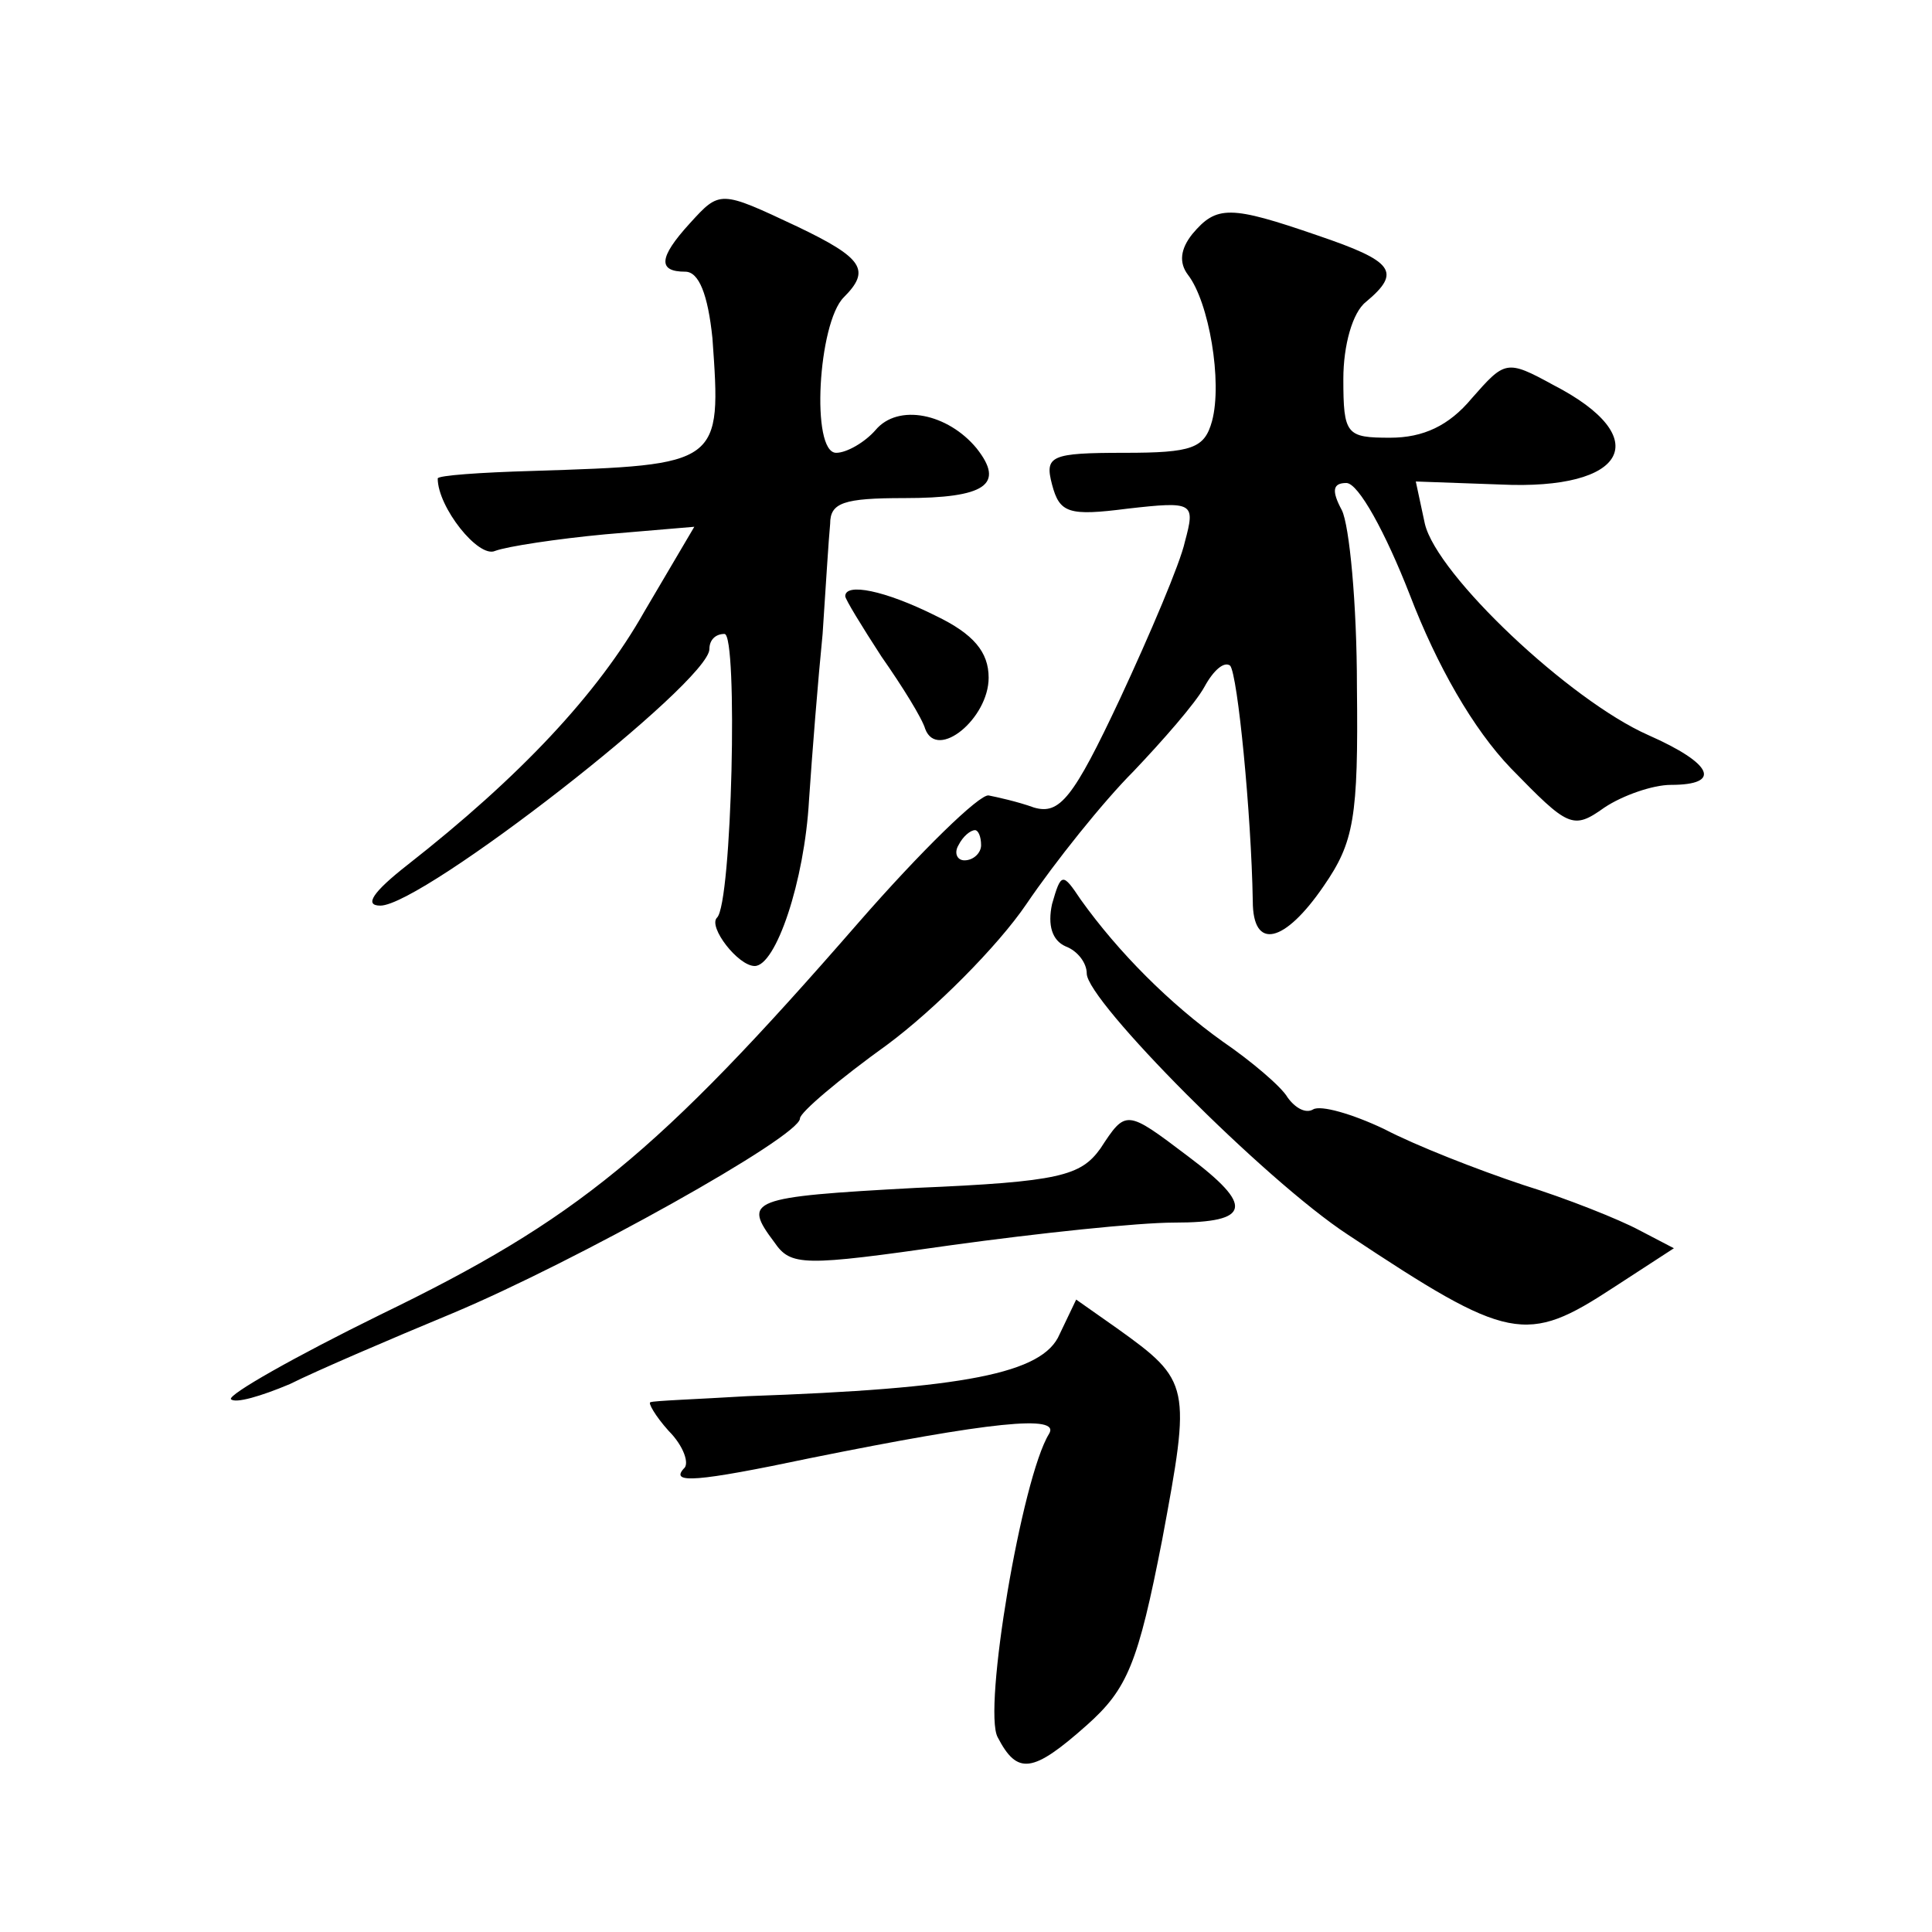 <?xml version="1.0" standalone="no"?>
<!DOCTYPE svg PUBLIC "-//W3C//DTD SVG 20010904//EN"
 "http://www.w3.org/TR/2001/REC-SVG-20010904/DTD/svg10.dtd">
<svg version="1.0" xmlns="http://www.w3.org/2000/svg"
 width="128pt" height="128pt" viewBox="0 0 128 128"
 preserveAspectRatio="xMidYMid meet">
<g transform="translate(0,128) scale(0.1,-0.1)"
fill="#0" stroke="none">
<path d="M457 1132 c-21 -23 -21 -32 -3 -32 9 0 15 -15 18 -44 6 -84 6 -84 -119
-88 -35 -1 -63 -3 -63 -5 0 -19 27 -53 38 -48 8 3 41 8 73 11 l59 5 -33 -56 c-31
-55 -83 -110 -157 -168 -23 -18 -29 -27 -18 -27 28 0 218 148 218 170 0 6 4 10
10 10 9 0 5 -179 -5 -188 -6 -6 14 -32 25 -32 14 0 33 56 36 110 2 30 6 80 9 110
2 30 4 63 5 73 0 14 9 17 49 17 54 0 67 9 48 33 -19 23 -52 30 -67 12 -7 -8 -19
-15 -26 -15 -17 0 -12 86 5 103 18 18 13 26 -31 47 -51 24 -51 24 -71 2z M790 1125
c-8 -10 -9 -19 -3 -27 14 -18 23 -71 16 -97 -5 -18 -13 -21 -58 -21 -49 0 -53 -2
-48 -21 5 -19 11 -21 50 -16 44 5 45 4 38 -22 -3 -14 -23 -61 -43 -104 -31 -66
-40 -77 -57 -72 -11 4 -25 7 -30 8 -6 1 -45 -37 -86 -84 -134 -154 -187 -197 -317
-260 -57 -28 -101 -53 -99 -56 3 -3 20 2 39 10 18 9 67 30 108 47 81 34 230 117
230 129 0 4 26 26 58 49 31 23 73 65 92 93 19 28 51 68 71 88 19 20 41 45 47 56
6 11 13 17 17 14 5 -6 14 -98 15 -156 0 -33 21 -28 47 10 20 29 23 45 22 132 0
55 -5 107 -10 117 -7 13 -6 18 3 18 8 0 26 -33 42 -74 18 -47 42 -89 67 -115 38
-39 41 -41 62 -26 12 8 32 15 44 15 34 0 28 14 -15 33 -52 23 -140 106 -148 140
l-6 28 56 -2 c84 -4 103 31 35 66 -31 17 -32 16 -54 -9 -15 -18 -32 -26 -54 -26
-29 0 -31 2 -31 39 0 22 6 44 15 51 24 20 18 27 -32 44 -58 20 -67 20 -83 1z m-140
-405 c0 -5 -5 -10 -11 -10 -5 0 -7 5 -4 10 3 6 8 10 11 10 2 0 4 -4 4 -10z M560
885 c0 -2 11 -20 24 -40 14 -20 27 -41 29 -48 8 -21 42 7 42 34 0 17 -10 29 -35
41 -34 17 -60 22 -60 13z M697 681 c-3 -14 0 -24 9 -28 8 -3 14 -11 14 -18 0 -18
118 -137 173 -173 107 -71 118 -73 176 -35 l40 26 -23 12 c-13 7 -48 21 -77 30
-30 10 -71 26 -92 37 -21 10 -42 16 -47 13 -5 -3 -12 1 -17 8 -4 7 -24 24 -43 37
-35 25 -69 59 -94 94 -12 18 -13 18 -19 -3z M729 519 c-13 -18 -27 -22 -122 -26
-111 -6 -115 -8 -94 -36 11 -16 19 -16 117 -2 58 8 124 15 148 15 51 0 53 11 9
44 -41 31 -41 31 -58 5z M702 396 c-11 -26 -63 -36 -207 -41 -33 -2 -62 -3 -64
-4 -2 0 3 -9 12 -19 10 -10 14 -22 10 -25 -9 -10 8 -9 84 7 119 24 166 29 158 16
-18 -29 -44 -183 -34 -201 13 -25 23 -24 59 8 27 24 34 41 50 123 19 102 19 105
-30 140 l-27 19 -11 -23z"/>
</g>
</svg>
